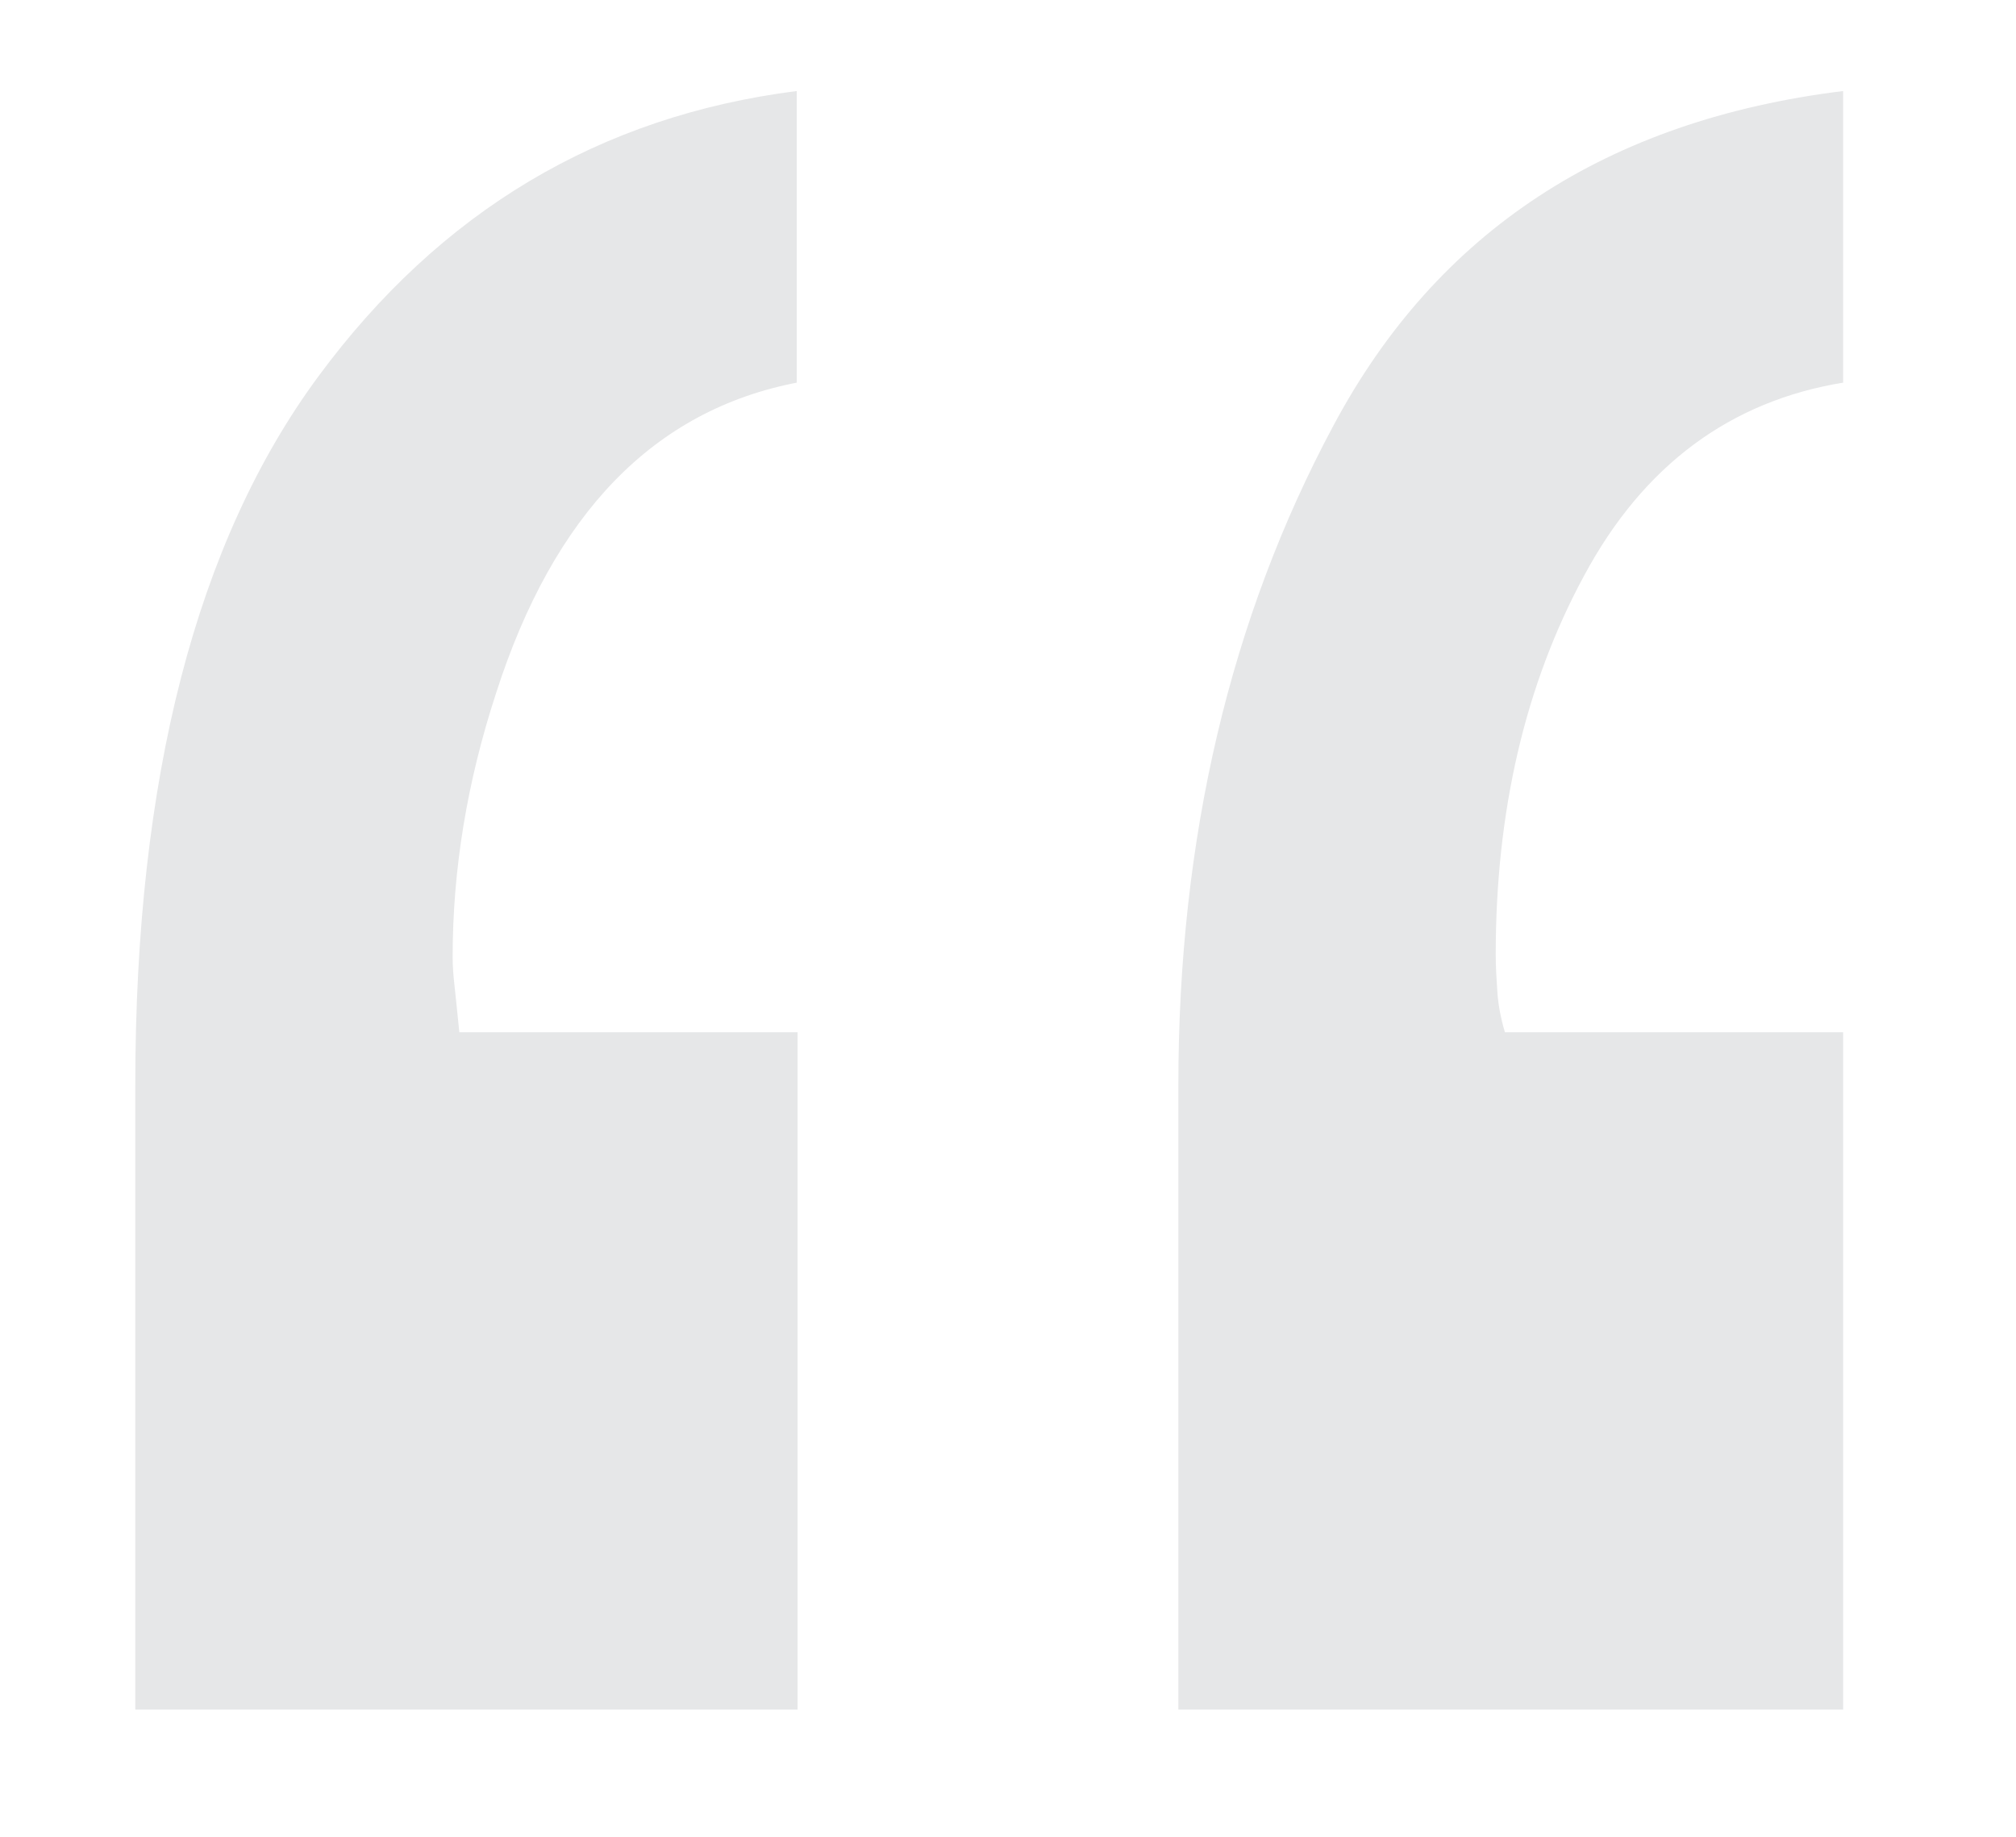 <?xml version="1.0" encoding="UTF-8"?> <svg xmlns="http://www.w3.org/2000/svg" xmlns:xlink="http://www.w3.org/1999/xlink" version="1.1" id="Layer_1" x="0px" y="0px" viewBox="0 0 241.4 220" style="enable-background:new 0 0 241.4 220;" xml:space="preserve"> <style type="text/css"> .st0{fill:#E6E7E8;} </style> <g> <path class="st0" d="M95.5,45.8C78.3,49.1,66.3,61.5,59.4,83c-3.5,10.7-5.2,21.2-5.2,31.6c0,1.2,0.1,2.3,0.2,3.2 c0.1,0.9,0.3,2.8,0.6,5.8h40.5v81.1H16.2v-74.8c0-36.7,7.3-65,21.9-84.8c14.6-19.8,33.7-31.2,57.3-34.2V45.8z M220.8,45.8 c-13.6,2.2-24,9.9-31.1,23.1c-7.1,13.1-10.6,28.3-10.6,45.4c0,1.5,0.1,3,0.2,4.5c0.1,1.5,0.4,3.1,0.9,4.8h40.5v81.1h-79.6v-74.8 c0-29.5,6.2-55.9,18.6-79c12.4-23.2,32.7-36.5,61-40V45.8z"></path> </g> </svg> 